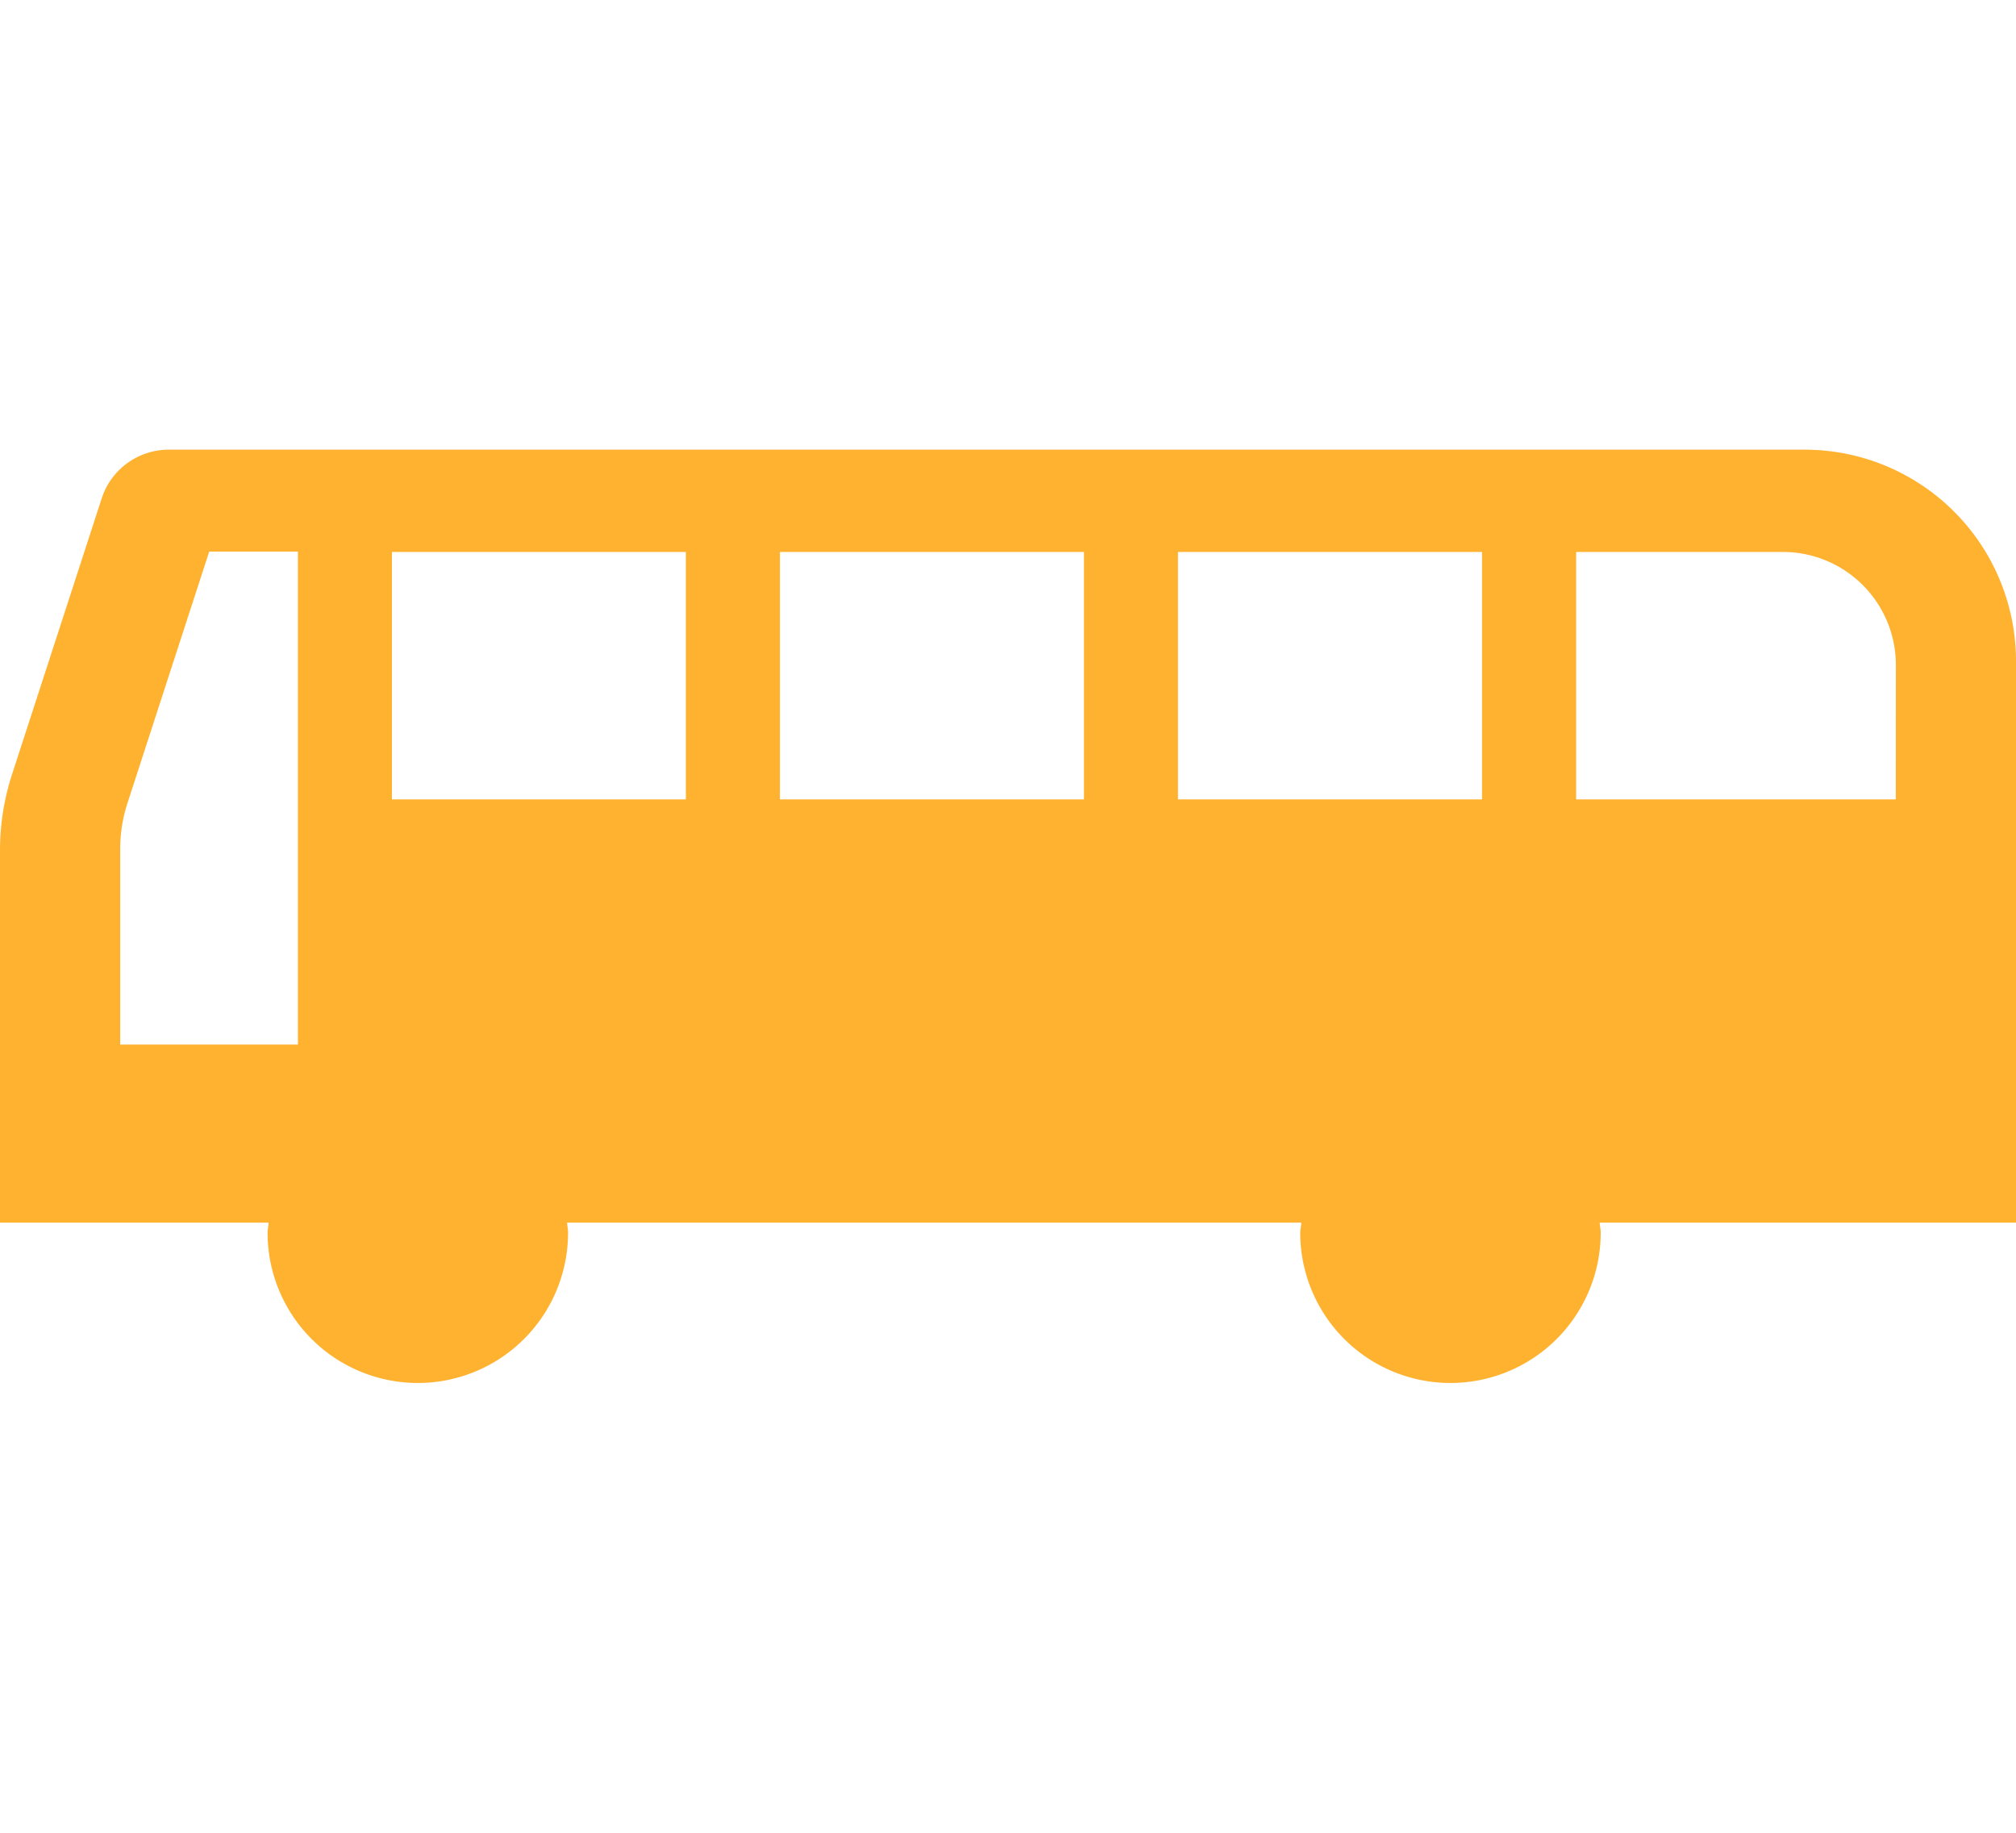 <?xml version="1.0" encoding="UTF-8"?>
<svg xmlns="http://www.w3.org/2000/svg" xmlns:xlink="http://www.w3.org/1999/xlink" width="22" height="20" viewBox="0 0 22 20">
  <defs>
    <clipPath id="clip-path">
      <rect id="長方形_82" data-name="長方形 82" width="22" height="10.185" fill="none"></rect>
    </clipPath>
  </defs>
  <g id="img-access-icon-bus" transform="translate(-710.153 -1883)">
    <rect id="長方形_83" data-name="長方形 83" width="22" height="20" transform="translate(710.153 1883)" fill="none"></rect>
    <g id="グループ_300" data-name="グループ 300" transform="translate(710.153 1887.907)">
      <g id="グループ_299" data-name="グループ 299" clip-path="url(#clip-path)">
        <path id="パス_523" data-name="パス 523" d="M22,2.308A2.307,2.307,0,0,0,19.693,0H1.841A.769.769,0,0,0,1.11.531L.132,3.541A2.683,2.683,0,0,0,0,4.373V8.435H2.931c0,.037-.011.072-.011.11a1.639,1.639,0,1,0,3.279,0c0-.038-.008-.073-.011-.11H14.2c0,.037-.011.072-.011.11a1.639,1.639,0,1,0,3.279,0c0-.038-.009-.073-.011-.11H22ZM3.251,6.492H1.312V4.357a1.605,1.605,0,0,1,.079-.5l.892-2.745h.968V6.492ZM7.485,3.816H4.277v-2.7H7.485Zm4.344,0H8.511v-2.7h3.318Zm4.344,0H12.855v-2.7h3.318Zm4.515,0H17.2v-2.7h2.256a1.234,1.234,0,0,1,1.233,1.233Z" fill="#ffb230"></path>
      </g>
    </g>
  </g>
</svg>
